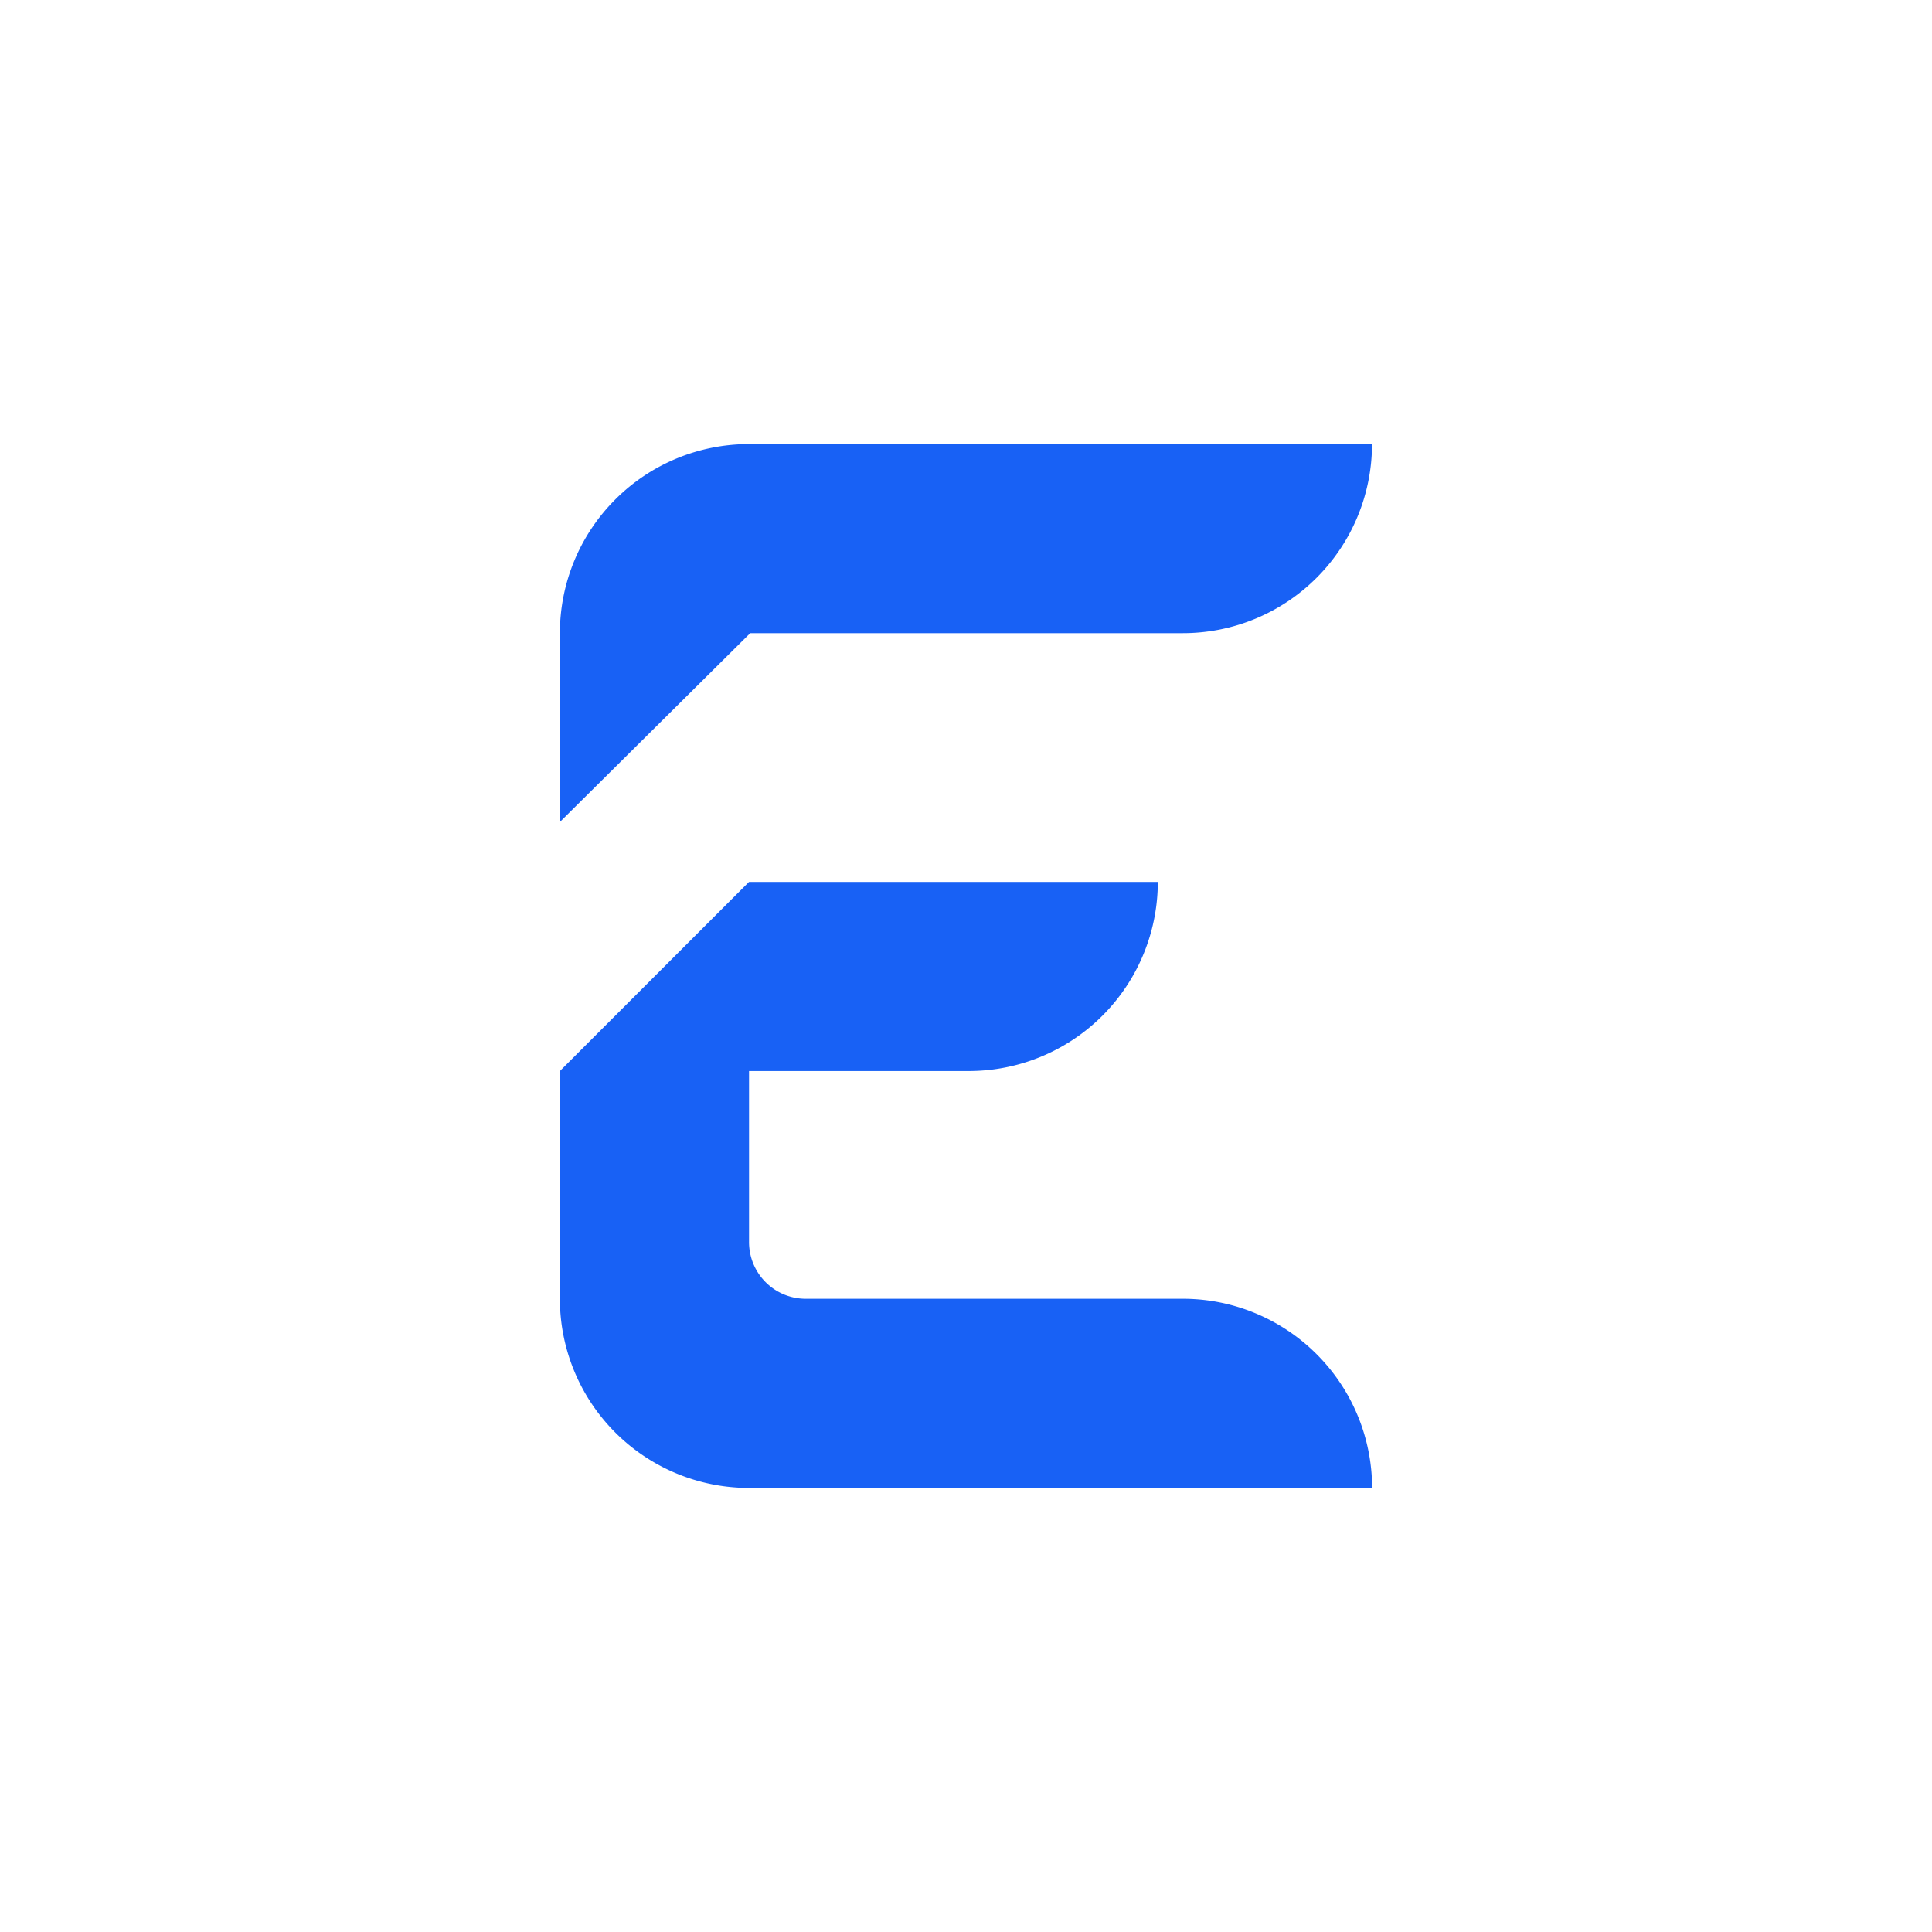 <svg xmlns="http://www.w3.org/2000/svg" xmlns:xlink="http://www.w3.org/1999/xlink" width="150" height="150" viewBox="0 0 150 150"><rect x="0" y="0" width="150" height="150" fill="#333333" stroke="none"/><defs><clipPath id="clip-Epsilon"><rect width="150" height="150"></rect></clipPath></defs><g id="Epsilon" clip-path="url(#clip-Epsilon)"><rect width="150" height="150" fill="#fff"></rect><g id="eps-logo-2023_v03--blue" transform="translate(43.469 30.093)"><g id="Group_30851" data-name="Group 30851" transform="translate(0 4.385)"><g id="Group_30849" data-name="Group 30849"><path id="Path_70066" data-name="Path 70066" d="M14.682,19.02A14.682,14.682,0,0,0,0,33.7H0V48.362L14.778,33.7H48.372A14.682,14.682,0,0,0,63.054,19.02H14.682Z" transform="translate(0 -19.02)" fill="#1861f5"></path><path id="Path_70067" data-name="Path 70067" d="M63.058,155.05H14.686A14.686,14.686,0,0,1,0,140.364V122.682L14.682,108H46.423a14.679,14.679,0,0,1-14.682,14.682H14.686v13.276a4.4,4.4,0,0,0,4.405,4.405H48.375A14.7,14.7,0,0,1,63.062,155.05Z" transform="translate(0 -74.005)" fill="#1861f5"></path></g></g></g></g></svg>